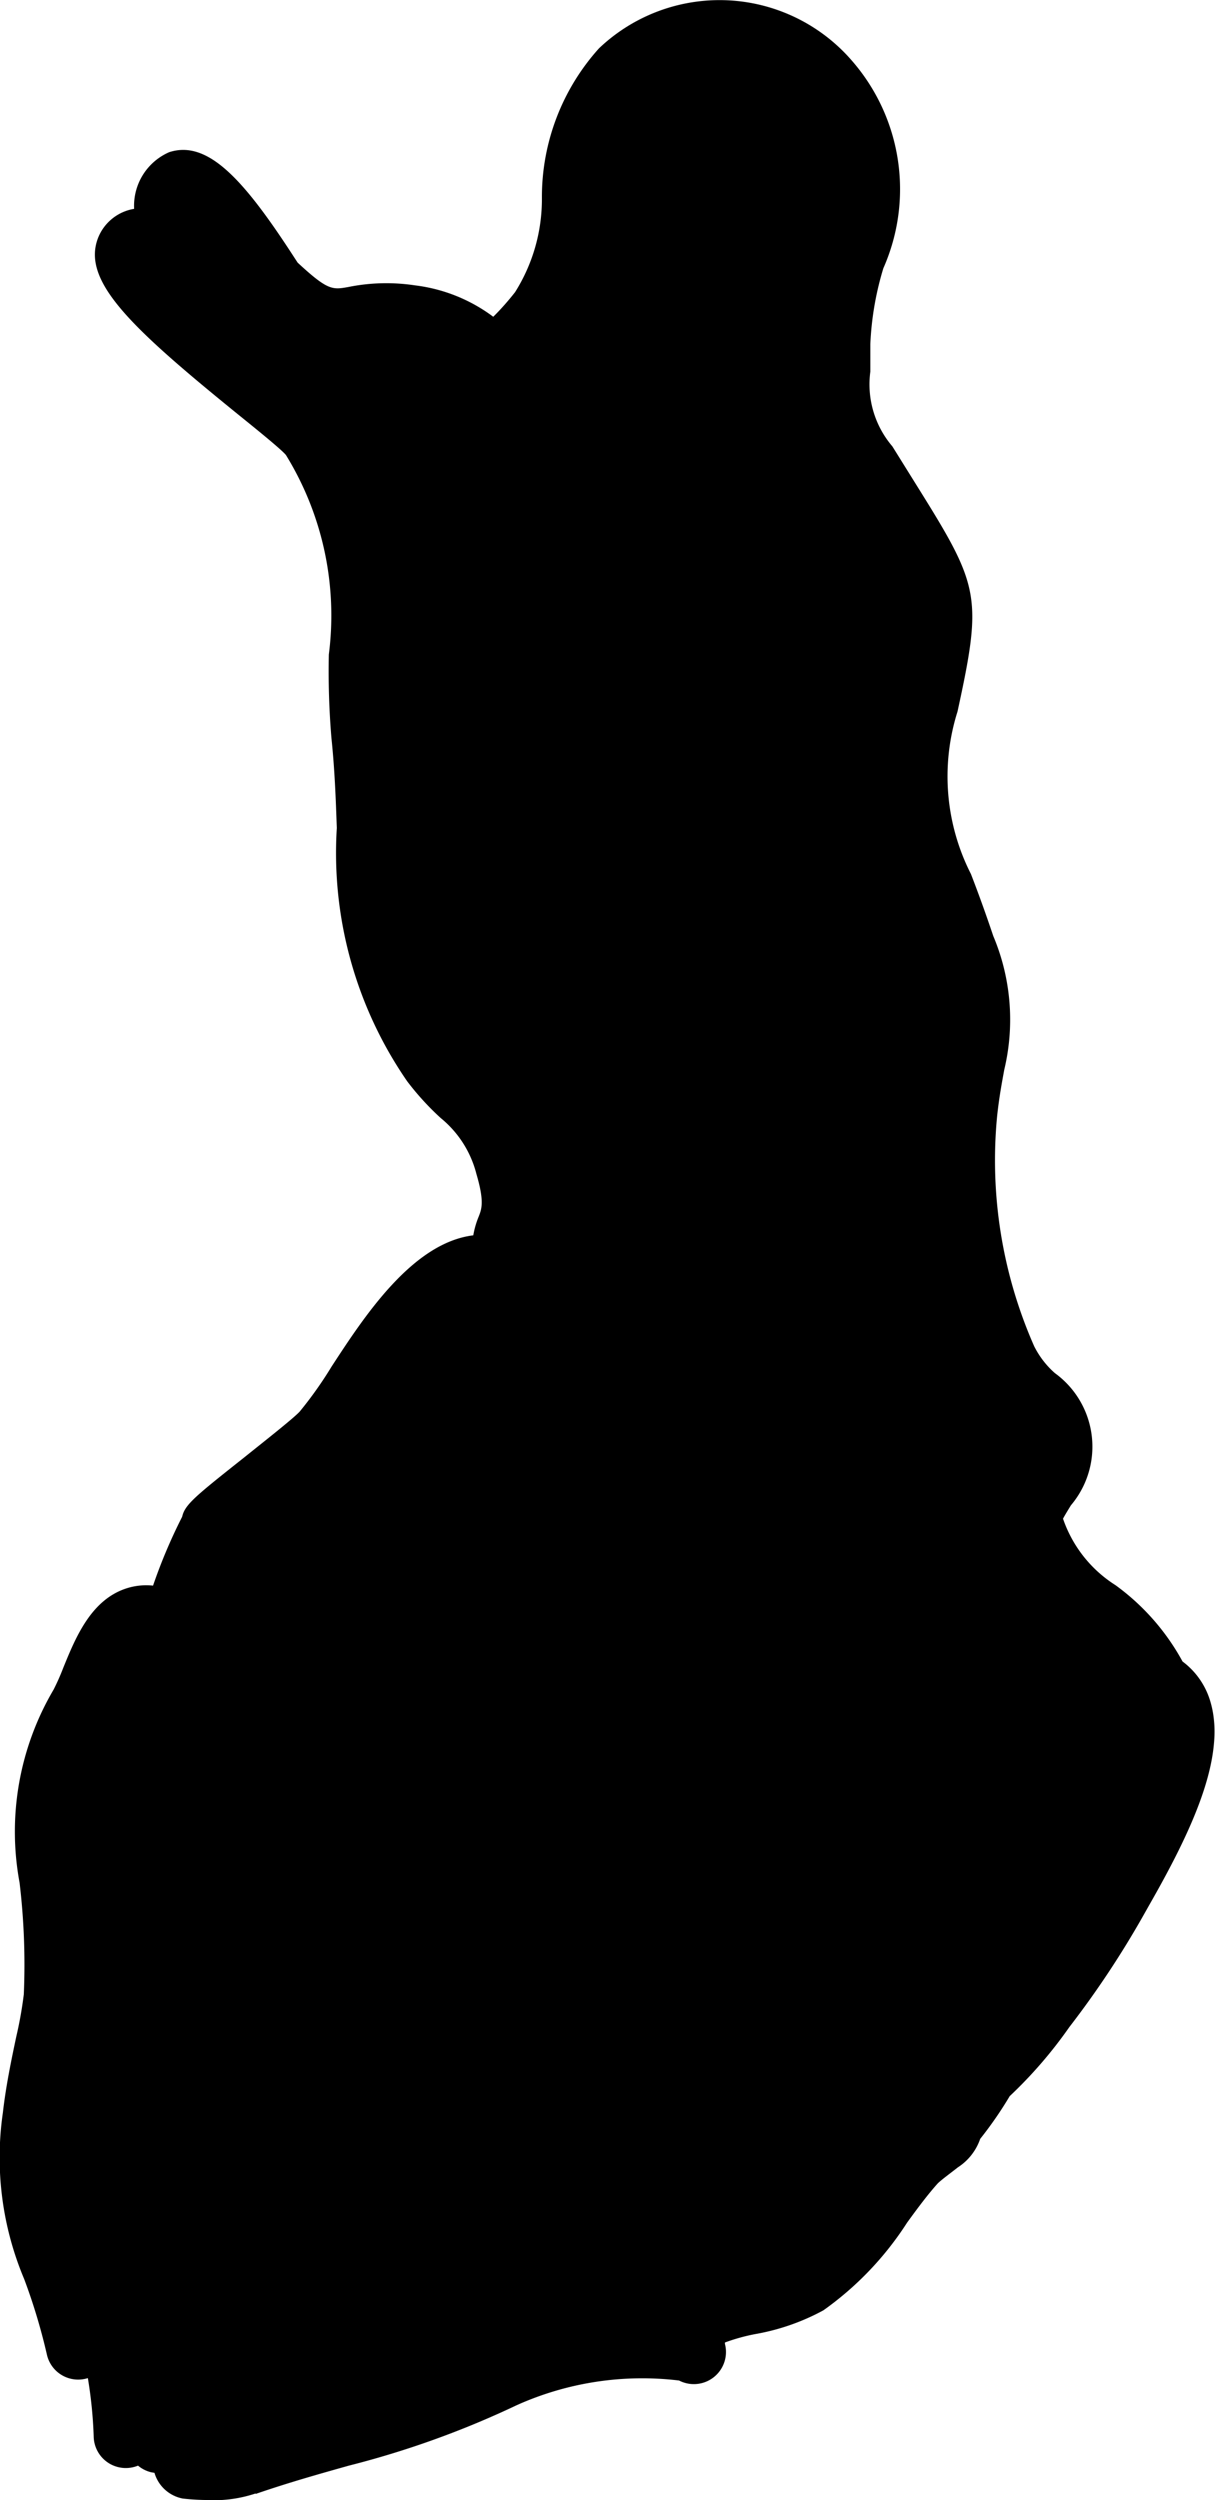 <svg xmlns="http://www.w3.org/2000/svg" viewBox="0 0 18.116 37.276">
    <path id="Path_1080" data-name="Path 1080"
          d="M3.126,37.276a3.488,3.488,0,0,1-.4-.022.546.546,0,0,1-.423-.384l-.045-.007a.476.476,0,0,1-.2-.1.479.479,0,0,1-.661-.435,6.6,6.6,0,0,0-.087-.87A.478.478,0,0,1,.7,35.111,8.8,8.8,0,0,0,.36,33.98,4.666,4.666,0,0,1,.043,31.5c.044-.39.126-.786.2-1.135a6.018,6.018,0,0,0,.112-.629,10.322,10.322,0,0,0-.063-1.664A4.172,4.172,0,0,1,.8,25.191a3.457,3.457,0,0,0,.143-.323c.186-.457.418-1.025.958-1.19a.961.961,0,0,1,.381-.036,7.911,7.911,0,0,1,.428-1.015l.007-.015c.04-.18.205-.311.93-.886.3-.241.721-.572.82-.677a5.842,5.842,0,0,0,.477-.673c.479-.734,1.2-1.845,2.113-1.957a1.3,1.3,0,0,1,.079-.276c.046-.116.089-.225-.032-.637a1.577,1.577,0,0,0-.533-.836,4.073,4.073,0,0,1-.5-.548,5.991,5.991,0,0,1-1.049-3.776c-.015-.428-.031-.87-.08-1.341a11.907,11.907,0,0,1-.039-1.246,4.565,4.565,0,0,0-.64-2.975c-.069-.083-.419-.367-.7-.594-1.616-1.311-2.351-2-2.1-2.645A.7.7,0,0,1,2,3.114a.872.872,0,0,1,.523-.845c.585-.19,1.128.433,1.866,1.572l.049.075c.45.417.518.406.757.363a2.859,2.859,0,0,1,.994-.024,2.436,2.436,0,0,1,1.156.461l.01.007a3.994,3.994,0,0,0,.325-.367,2.6,2.6,0,0,0,.4-1.4A3.313,3.313,0,0,1,8.931.721a2.607,2.607,0,0,1,3.759.17A2.915,2.915,0,0,1,13.171,4a4.55,4.55,0,0,0-.194,1.13l0,.411a1.423,1.423,0,0,0,.328,1.114l.444.713c.862,1.386.892,1.567.528,3.241a3.211,3.211,0,0,0,.2,2.423c.1.258.209.556.333.924a3.213,3.213,0,0,1,.164,1.993c-.034.187-.075.4-.106.687a6.867,6.867,0,0,0,.552,3.437,1.325,1.325,0,0,0,.308.4,1.354,1.354,0,0,1,.24,1.971c-.038.062-.091.148-.118.2a1.9,1.9,0,0,0,.782.991,3.433,3.433,0,0,1,1,1.138,1.145,1.145,0,0,1,.419.612c.238.824-.3,1.942-.919,3.026l-.075.133a13.994,13.994,0,0,1-1.112,1.679,6.614,6.614,0,0,1-.89,1.031,5.739,5.739,0,0,1-.44.637.824.824,0,0,1-.332.424c-.1.079-.24.181-.3.239-.146.162-.3.368-.458.586a4.741,4.741,0,0,1-1.249,1.308,3.328,3.328,0,0,1-1.017.354,2.846,2.846,0,0,0-.45.125c0,.006,0,.013,0,.021a.479.479,0,0,1-.684.546,4.568,4.568,0,0,0-2.423.369,13.652,13.652,0,0,1-2.5.9c-.433.122-.881.247-1.39.422l0-.007a1.987,1.987,0,0,1-.7.1"
          transform="translate(0 0)" fill="currentColor"/>
</svg>
